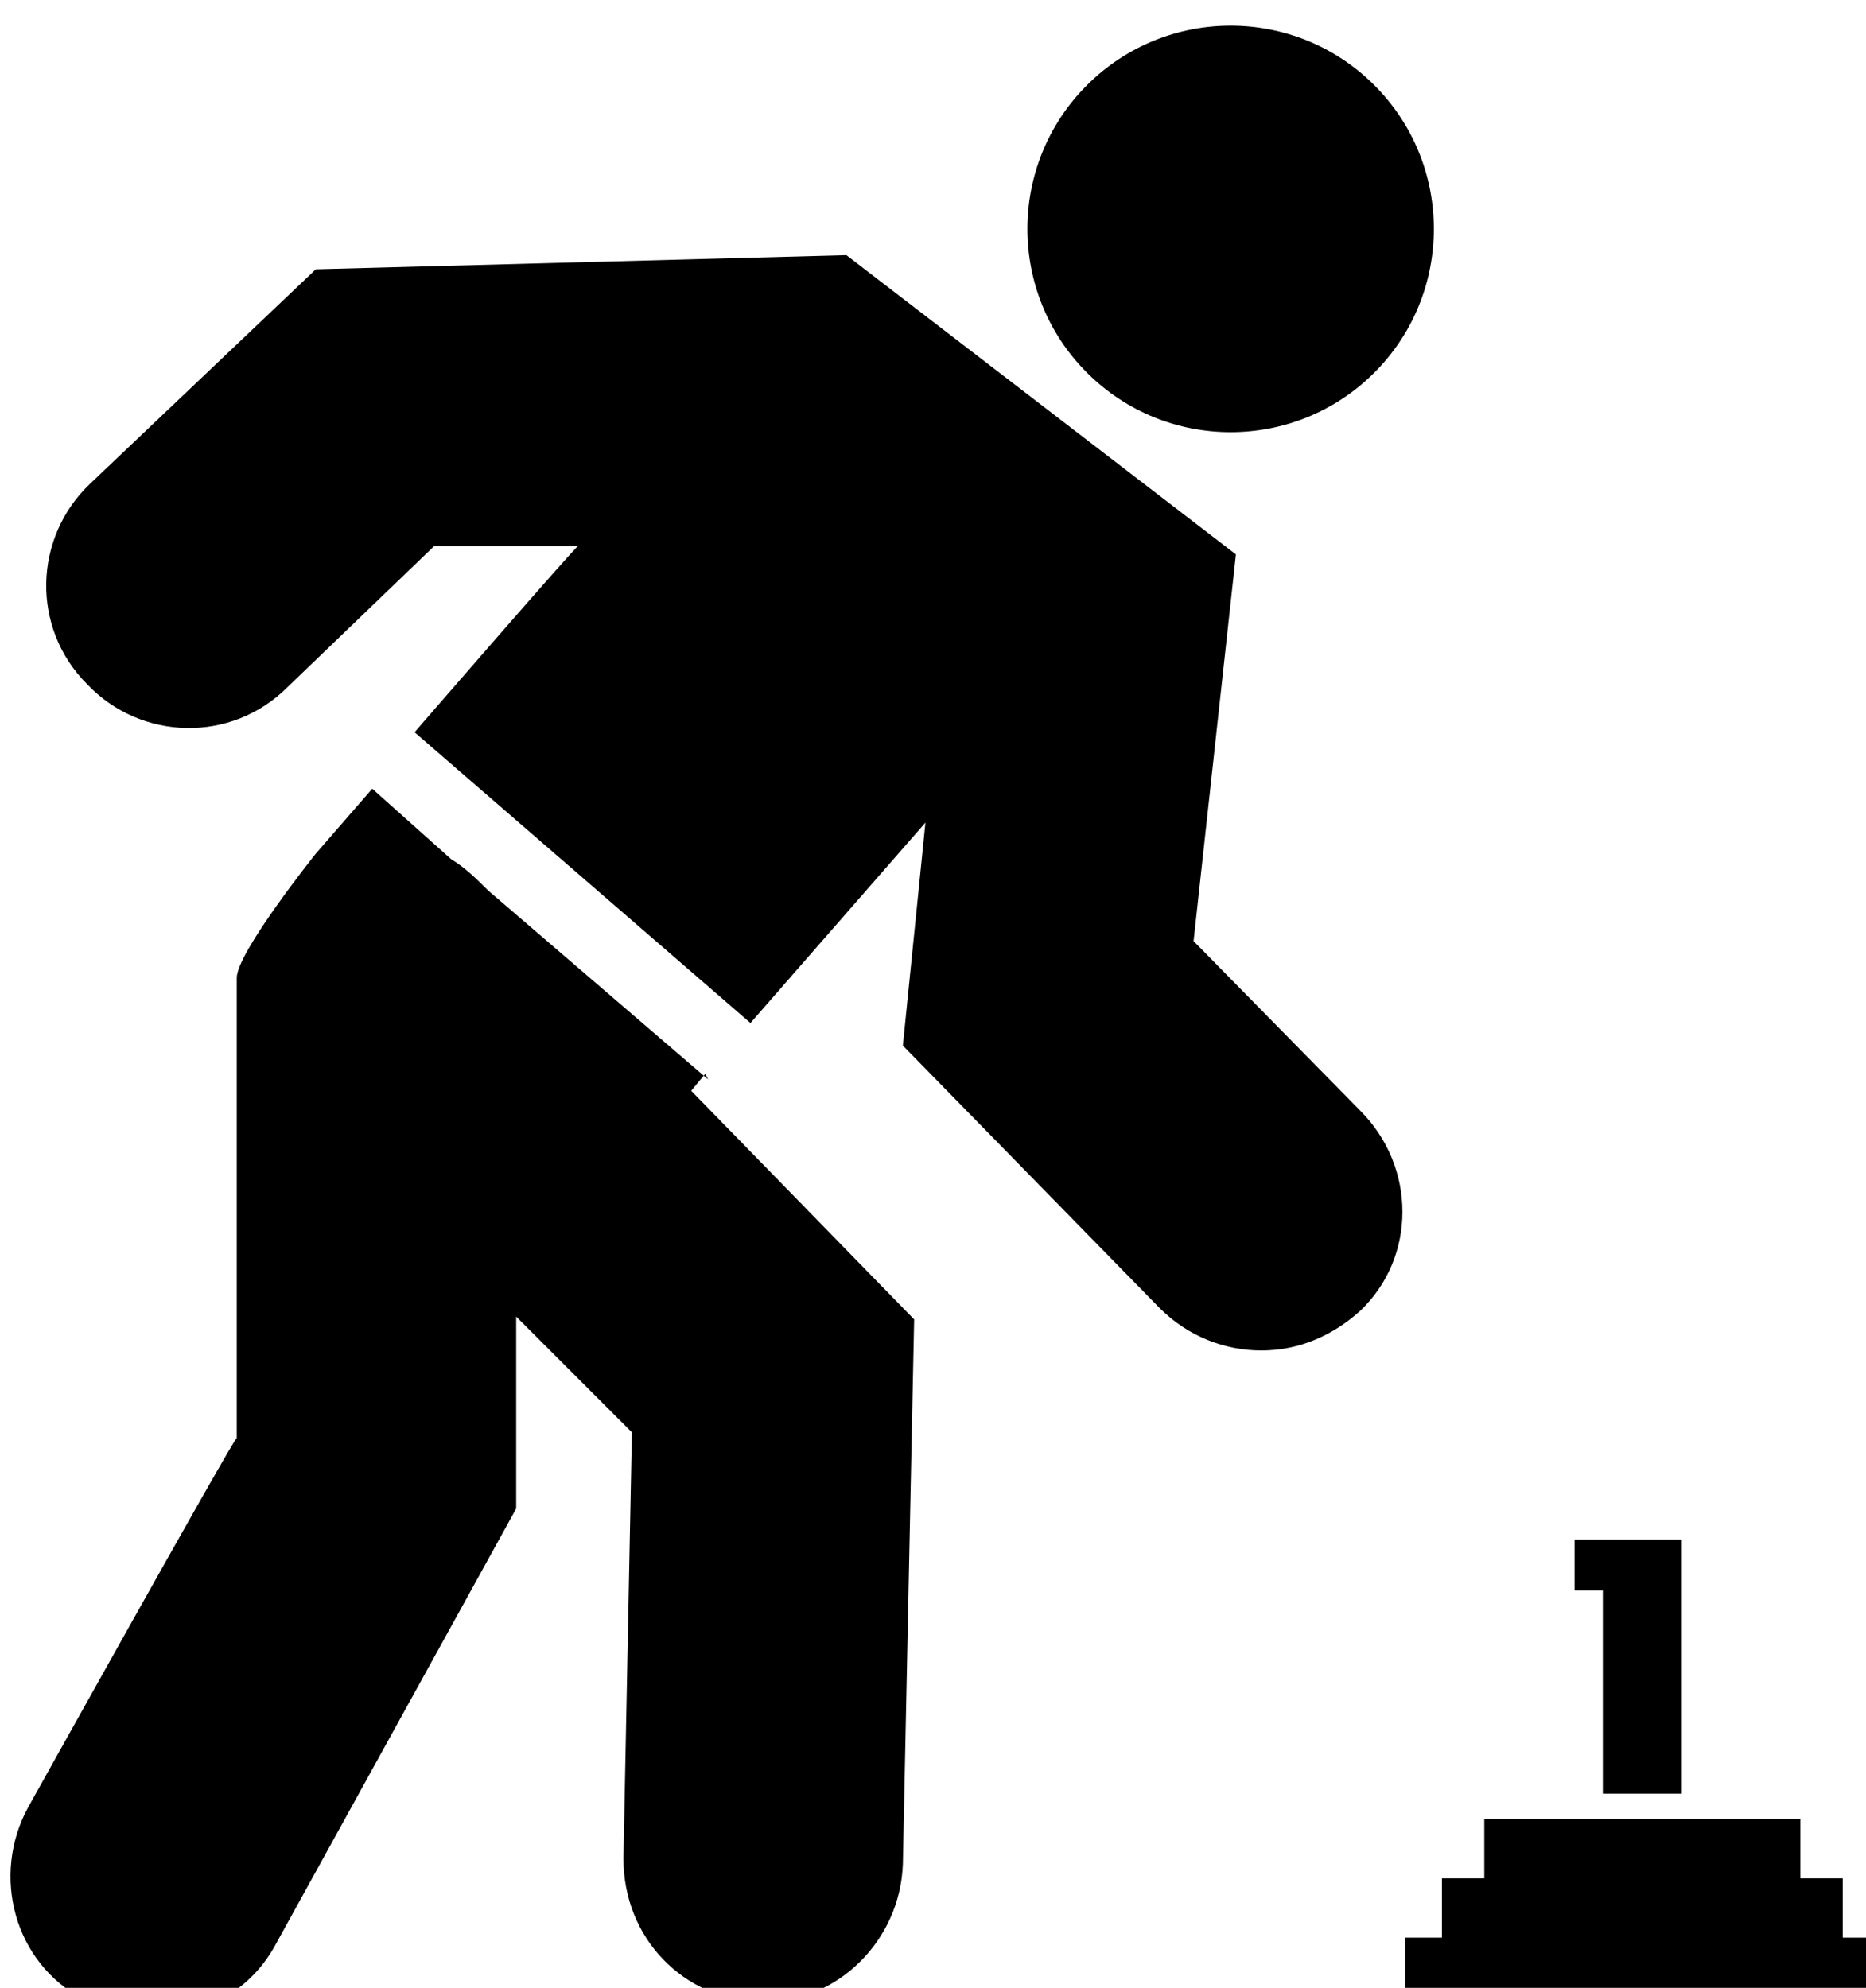 <?xml version="1.0" encoding="UTF-8" standalone="no"?>
<svg xmlns:inkscape="http://www.inkscape.org/namespaces/inkscape" xmlns:sodipodi="http://sodipodi.sourceforge.net/DTD/sodipodi-0.dtd" xmlns="http://www.w3.org/2000/svg" xmlns:svg="http://www.w3.org/2000/svg" width="17.52mm" height="18.661mm" viewBox="0 0 17.52 18.661" version="1.1" id="svg1">
  <defs id="defs1"></defs>
  <g id="layer1" transform="translate(-141.023,-212.46)">
    <g id="g2" transform="matrix(0.265,0,0,0.265,77.95,59.804)">
      <circle transform="rotate(-45)" cx="-213.94" cy="612.201" r="7.2" id="circle13"></circle>
      <path d="m 280.3,609.4 1.5,-13.7 -13.8,-10.6 -18.8,0.5 -8,7.6 c -2,1.9 -2.1,5.1 -0.1,7.1 1.9,2 5.1,2.1 7.1,0.1 l 5.2,-5 h 5.1 c 0,-0.1 -5.8,6.6 -5.8,6.6 l 11.9,10.3 6.2,-7.1 -0.8,7.9 9.1,9.3 c 1,1 2.3,1.5 3.6,1.5 1.3,0 2.5,-0.5 3.5,-1.4 2,-1.9 2,-5.1 0,-7.1 l -5.8,-5.9 z" id="path14"></path>
      <path d="m 263.1,614.3 -7.8,-6.7 c -0.4,-0.4 -0.8,-0.8 -1.3,-1.1 l -2.8,-2.5 -2,2.3 c 0,0 -2.8,3.5 -2.8,4.4 V 627 c -0.1,0 -7.4,13.1 -7.4,13.1 -1.3,2.4 -0.5,5.5 2,6.8 0.8,0.4 1.6,0.6 2.4,0.6 1.8,0 3.5,-0.9 4.4,-2.6 l 8.5,-15.4 v -6.8 l 4.1,4.1 -0.3,15.1 c 0,2.8 2.1,5 4.9,5.1 2.7,0 4.9,-2.2 5,-4.9 l 0.4,-19.3 -7.9,-8.1 0.5,-0.6 z" id="path15"></path>
      <polygon points="301.8,640.5 290.6,640.5 290.6,642.6 289.1,642.6 289.1,644.7 287.8,644.7 287.8,646.9 304.6,646.9 304.6,644.7 303.3,644.7 303.3,642.6 301.8,642.6 " id="polygon15"></polygon>
      <polygon points="294.8,632.4 294.8,639.6 297.6,639.6 297.6,630.6 296.5,630.6 294.8,630.6 293.8,630.6 293.8,632.4 " id="polygon16"></polygon>
    </g>
  </g>
</svg>

